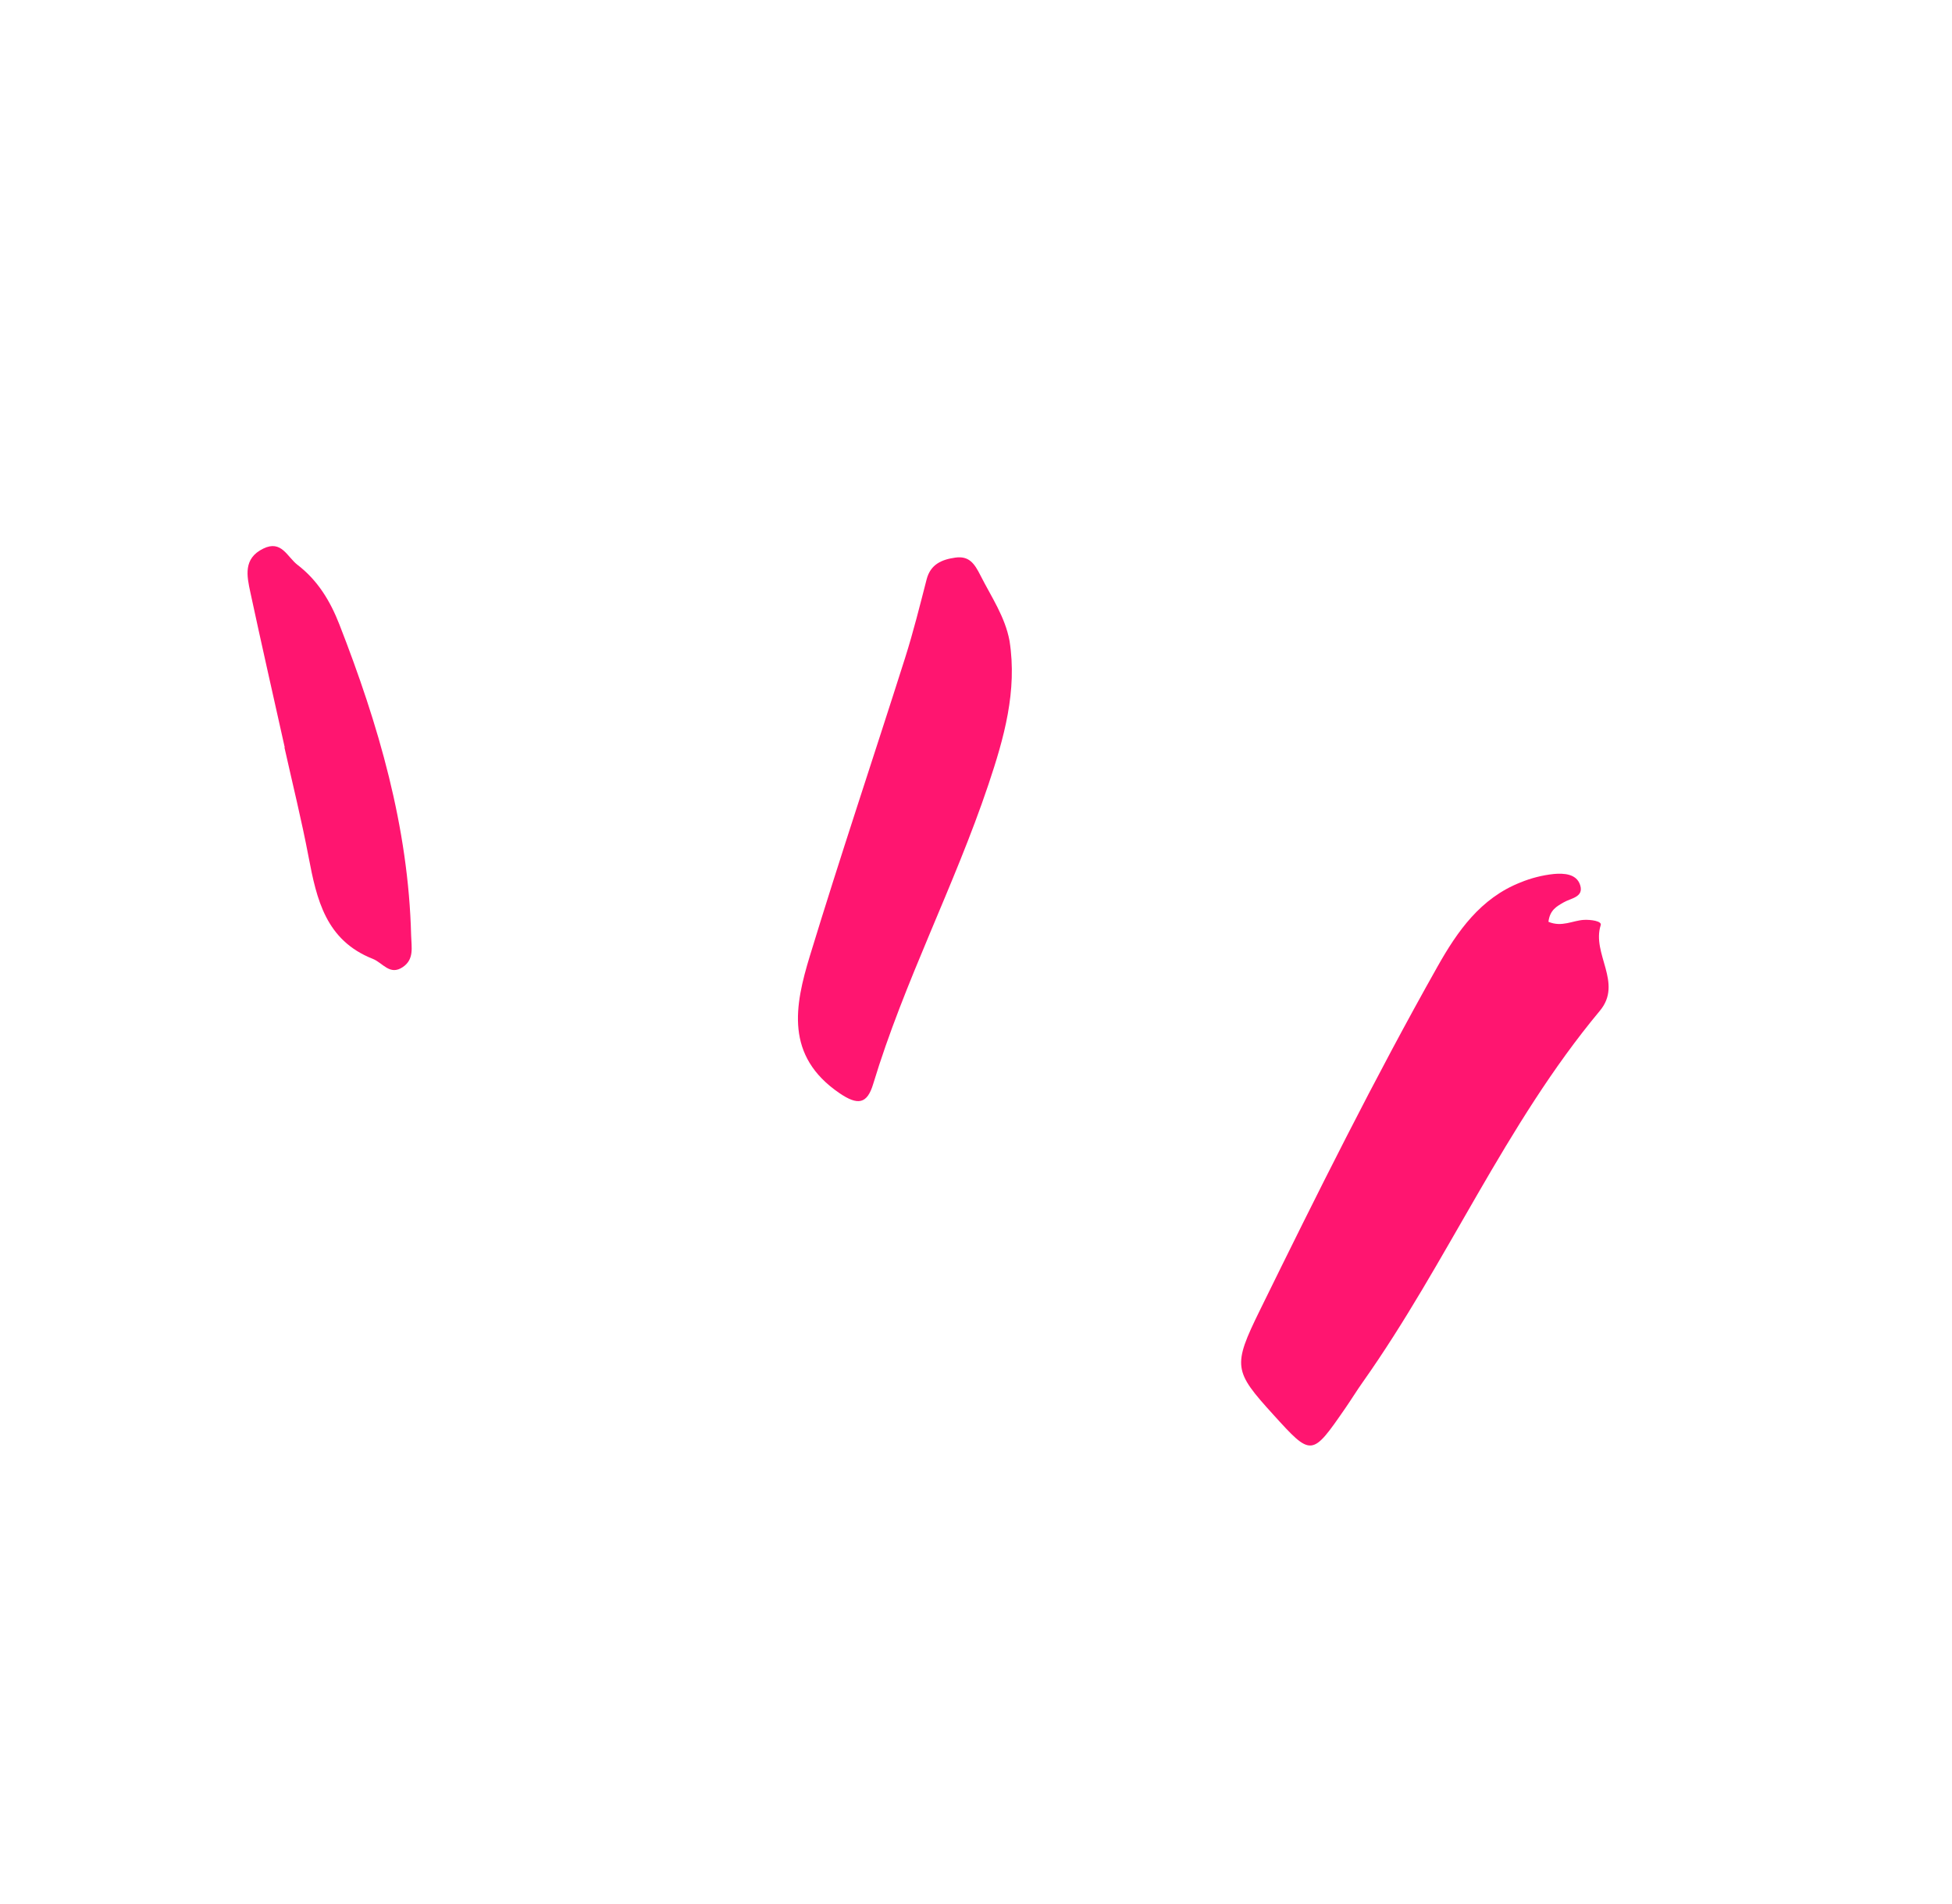 <?xml version="1.0" encoding="UTF-8"?> <svg xmlns="http://www.w3.org/2000/svg" width="120" height="117" viewBox="0 0 120 117" fill="none"> <g clip-path="url(#clip0_714_51)"> <path d="M95.191 56.656C96.02 57.004 96.684 56.573 97.379 56.537C97.783 56.516 98.485 56.608 98.405 56.858C97.834 58.627 99.787 60.405 98.351 62.126C92.525 69.113 88.996 77.566 83.781 84.942C83.414 85.46 83.081 86.002 82.721 86.525C80.637 89.544 80.635 89.544 78.273 86.943C75.843 84.267 75.764 83.97 77.448 80.54C80.946 73.414 84.483 66.307 88.382 59.389C89.597 57.232 91.022 55.203 93.465 54.239C94.121 53.969 94.813 53.793 95.518 53.717C96.129 53.664 96.925 53.695 97.144 54.409C97.371 55.151 96.564 55.201 96.12 55.465C95.712 55.704 95.28 55.919 95.191 56.656Z" fill="#FF1570"></path> <path d="M62.062 39.393C62.543 42.467 61.724 45.36 60.76 48.231C58.665 54.467 55.587 60.323 53.677 66.632C53.308 67.851 52.744 67.966 51.594 67.179C48.255 64.894 48.852 61.817 49.785 58.76C51.657 52.623 53.703 46.539 55.645 40.424C56.148 38.839 56.549 37.221 56.965 35.61C57.205 34.678 57.9 34.39 58.722 34.273C59.573 34.151 59.903 34.631 60.276 35.37C60.94 36.684 61.787 37.904 62.062 39.393Z" fill="#FF1570"></path> <path d="M17.503 45.932C16.796 42.757 16.074 39.586 15.391 36.407C15.173 35.395 14.943 34.327 16.181 33.72C17.31 33.166 17.647 34.225 18.295 34.722C19.544 35.679 20.306 36.955 20.86 38.371C23.265 44.53 25.109 50.82 25.275 57.501C25.293 58.224 25.473 58.955 24.765 59.437C23.965 59.982 23.537 59.178 22.918 58.934C20.027 57.791 19.469 55.29 18.97 52.668C18.541 50.411 17.986 48.179 17.486 45.936L17.503 45.932Z" fill="#FF1570"></path> </g> <defs> <clipPath id="clip0_714_51"> <rect width="85" height="91" fill="white" transform="translate(37.505 116.431) rotate(-116.183)"></rect> </clipPath> </defs> </svg> 